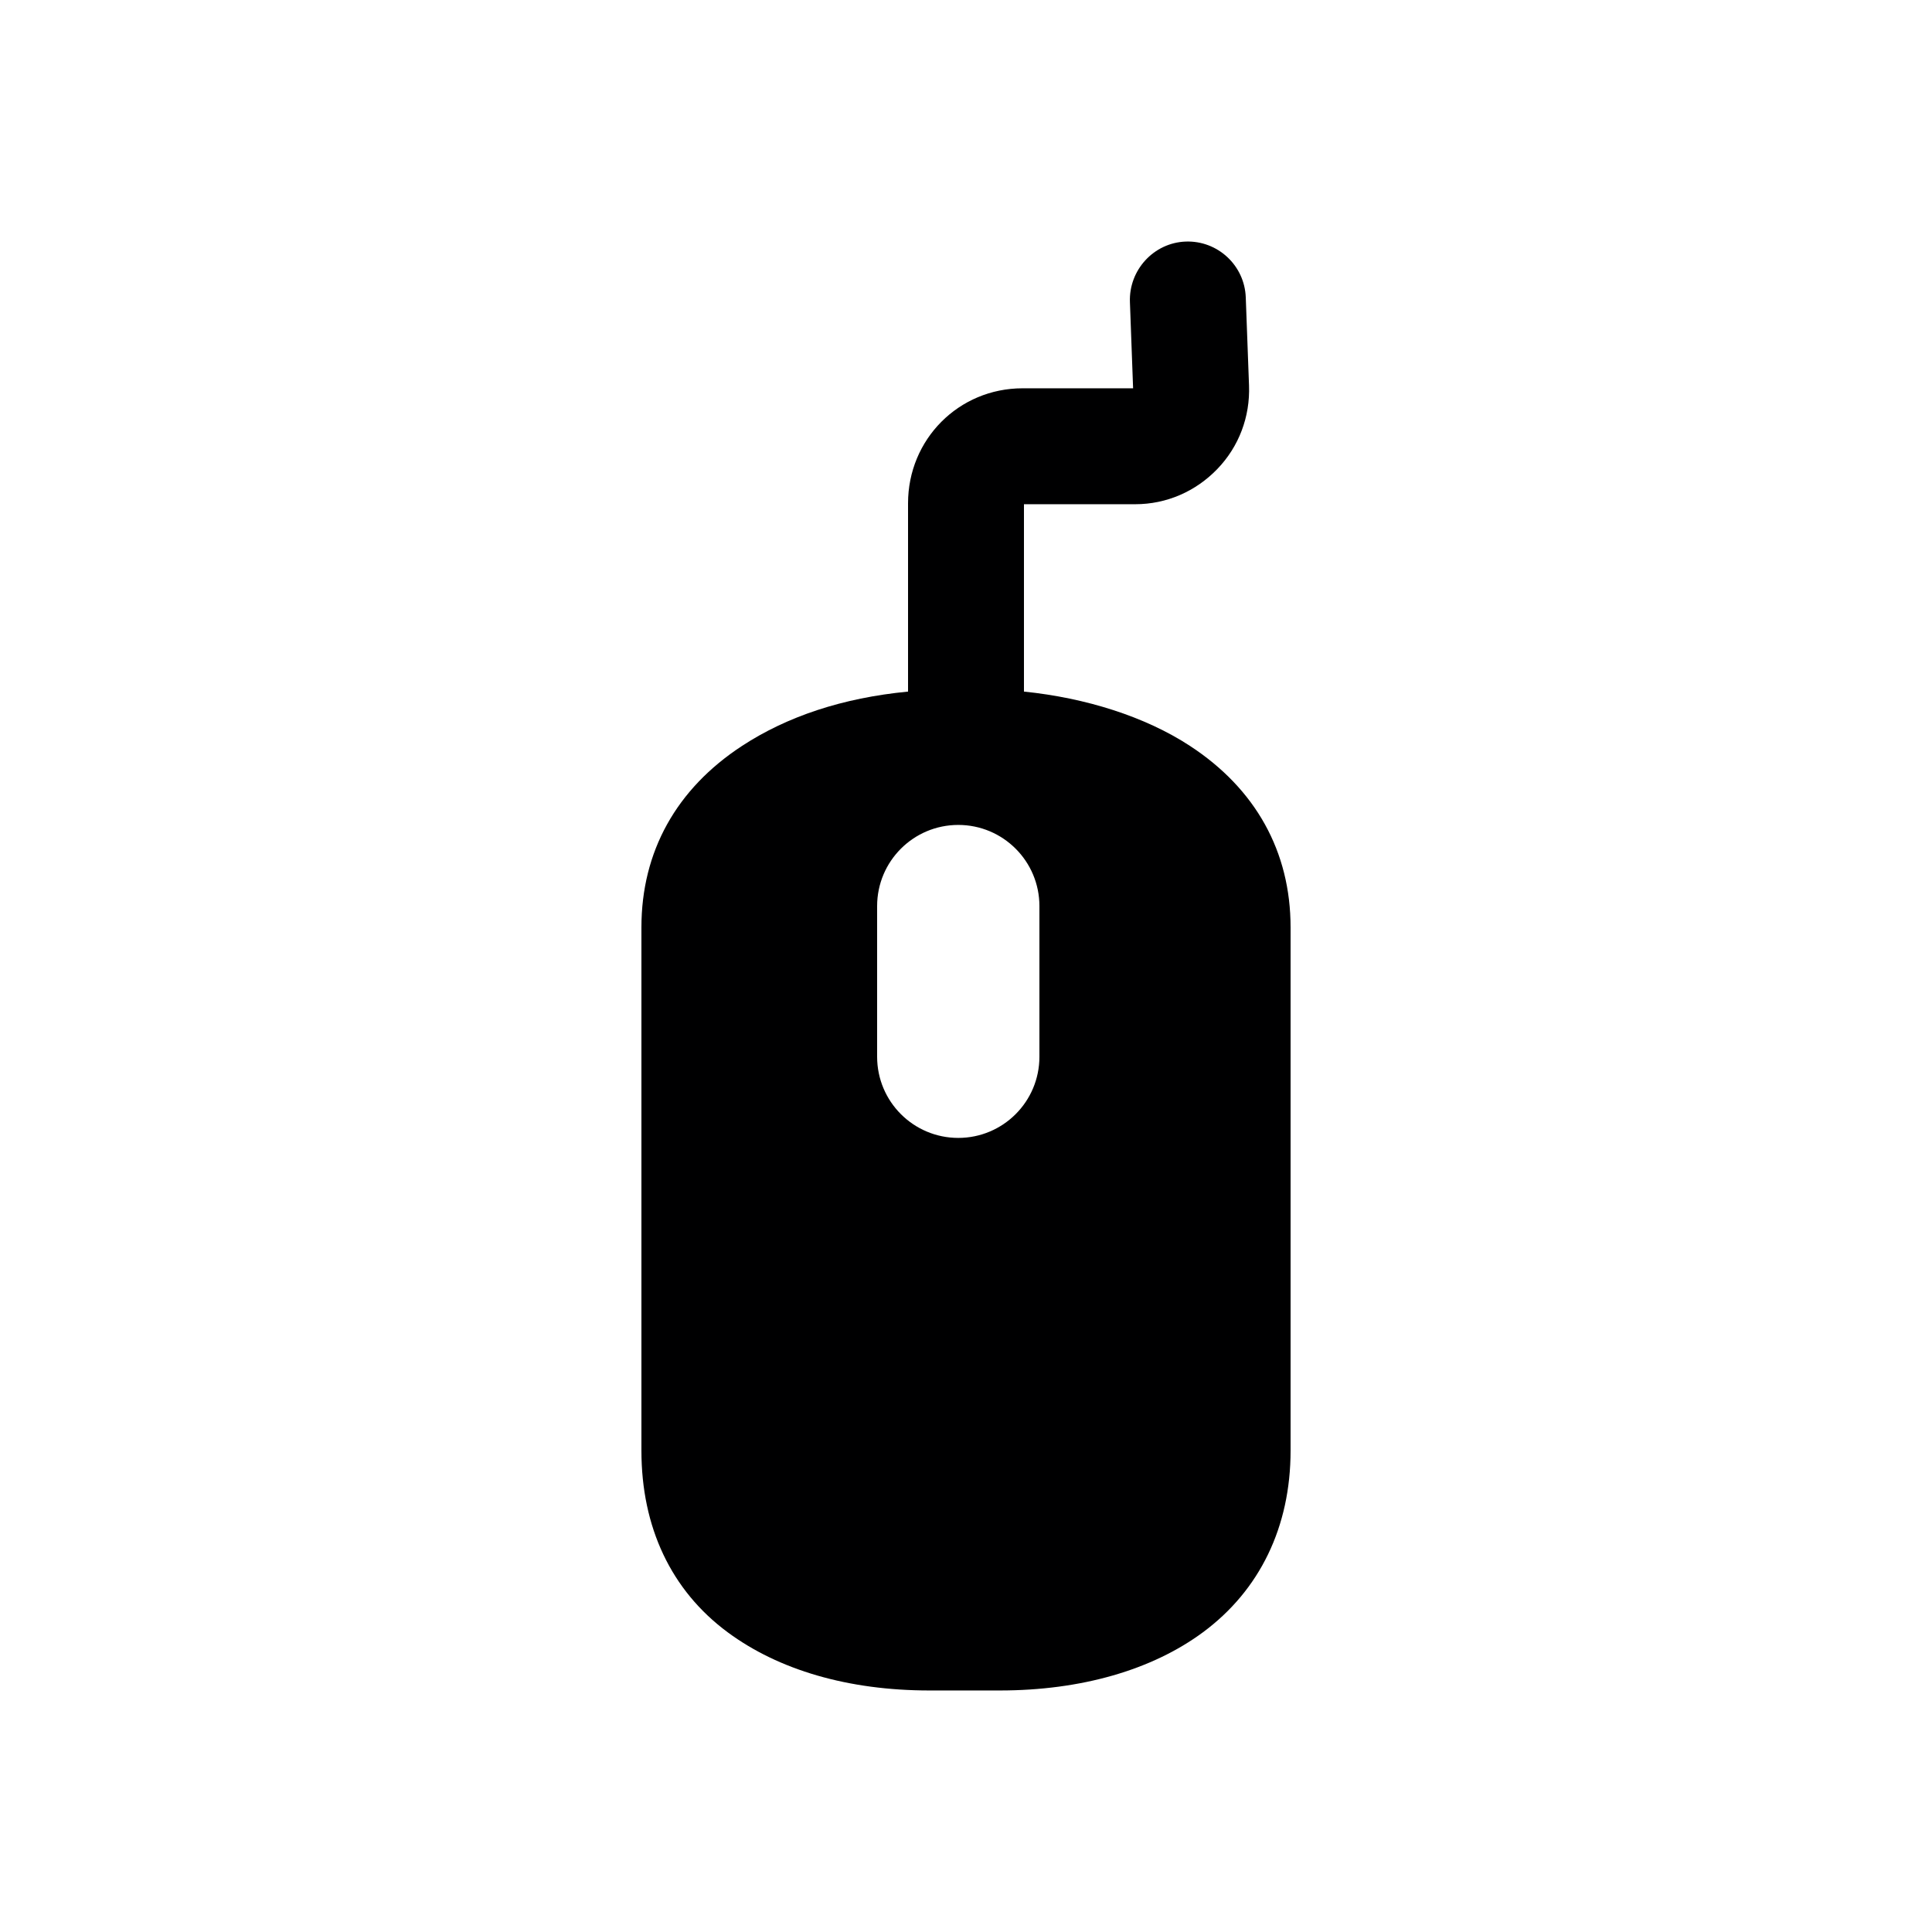 <?xml version="1.0" encoding="UTF-8" standalone="no"?>
<svg
        xmlns:dc="http://purl.org/dc/elements/1.1/"
        xmlns:cc="http://creativecommons.org/ns#"
        xmlns:rdf="http://www.w3.org/1999/02/22-rdf-syntax-ns#"
        xmlns:svg="http://www.w3.org/2000/svg"
        xmlns="http://www.w3.org/2000/svg"
        xmlns:sodipodi="http://sodipodi.sourceforge.net/DTD/sodipodi-0.dtd"
        xmlns:inkscape="http://www.inkscape.org/namespaces/inkscape"
        version="1.1"
        id="Capa_1"
        x="0px"
        y="0px"
        viewBox="0 0 500 500"
        xml:space="preserve"
        sodipodi:docname="mouse.svg"
        width="500"
        height="500"
        inkscape:version="1.0.2 (e86c870879, 2021-01-15)">
    <defs
            id="defs37"/>
    <sodipodi:namedview
            pagecolor="#ffffff"
            bordercolor="#666666"
            borderopacity="1"
            objecttolerance="10"
            gridtolerance="10"
            guidetolerance="10"
            inkscape:pageopacity="0"
            inkscape:pageshadow="2"
            inkscape:window-width="3440"
            inkscape:window-height="1355"
            id="namedview35"
            showgrid="false"
            inkscape:zoom="1.3482709"
            inkscape:cx="194.5238"
            inkscape:cy="352.28093"
            inkscape:window-x="2560"
            inkscape:window-y="0"
            inkscape:window-maximized="1"
            inkscape:current-layer="Capa_1"/>
    <path
            style="fill:#000001"
            d="M 307.943,193.026 C 296.358,185.454 281,180.615 265,178.981 v -48.49 h 28.811 c 8.102,0 15.642,-3.313 21.232,-9.113 5.589,-5.8 8.503,-13.513 8.203,-21.61 l -0.843,-22.802 c -0.306,-8.278 -7.26,-14.745 -15.545,-14.449 -8.278,0.307 -14.741,7.377 -14.435,15.656 l 0.822,22.319 h -28.597 c -16.542,0 -29.648,13.221 -29.648,29.763 v 48.728 c -17,1.634 -31.358,6.474 -42.942,14.045 -17.022,11.124 -26.058,27.366 -26.058,46.968 v 135.435 c 0,19.751 7.636,36.148 22.345,47.016 13.133,9.705 31.099,15.046 52.215,15.046 h 18.178 c 21.117,0 39.433,-5.341 52.566,-15.046 14.708,-10.868 22.696,-27.265 22.696,-47.016 v -135.437 c 0,-19.602 -9.034,-35.844 -26.057,-46.968 z M 269,273.491 c 0,11.598 -9.402,21 -21,21 -11.598,0 -21,-9.402 -21,-21 v -39 c 0,-11.598 9.402,-21 21,-21 11.598,0 21,9.402 21,21 z"
            id="path2"/>
    <g
            id="g4">
</g>
    <g
            id="g6">
</g>
    <g
            id="g8">
</g>
    <g
            id="g10">
</g>
    <g
            id="g12">
</g>
    <g
            id="g14">
</g>
    <g
            id="g16">
</g>
    <g
            id="g18">
</g>
    <g
            id="g20">
</g>
    <g
            id="g22">
</g>
    <g
            id="g24">
</g>
    <g
            id="g26">
</g>
    <g
            id="g28">
</g>
    <g
            id="g30">
</g>
    <g
            id="g32">
</g>
</svg>
